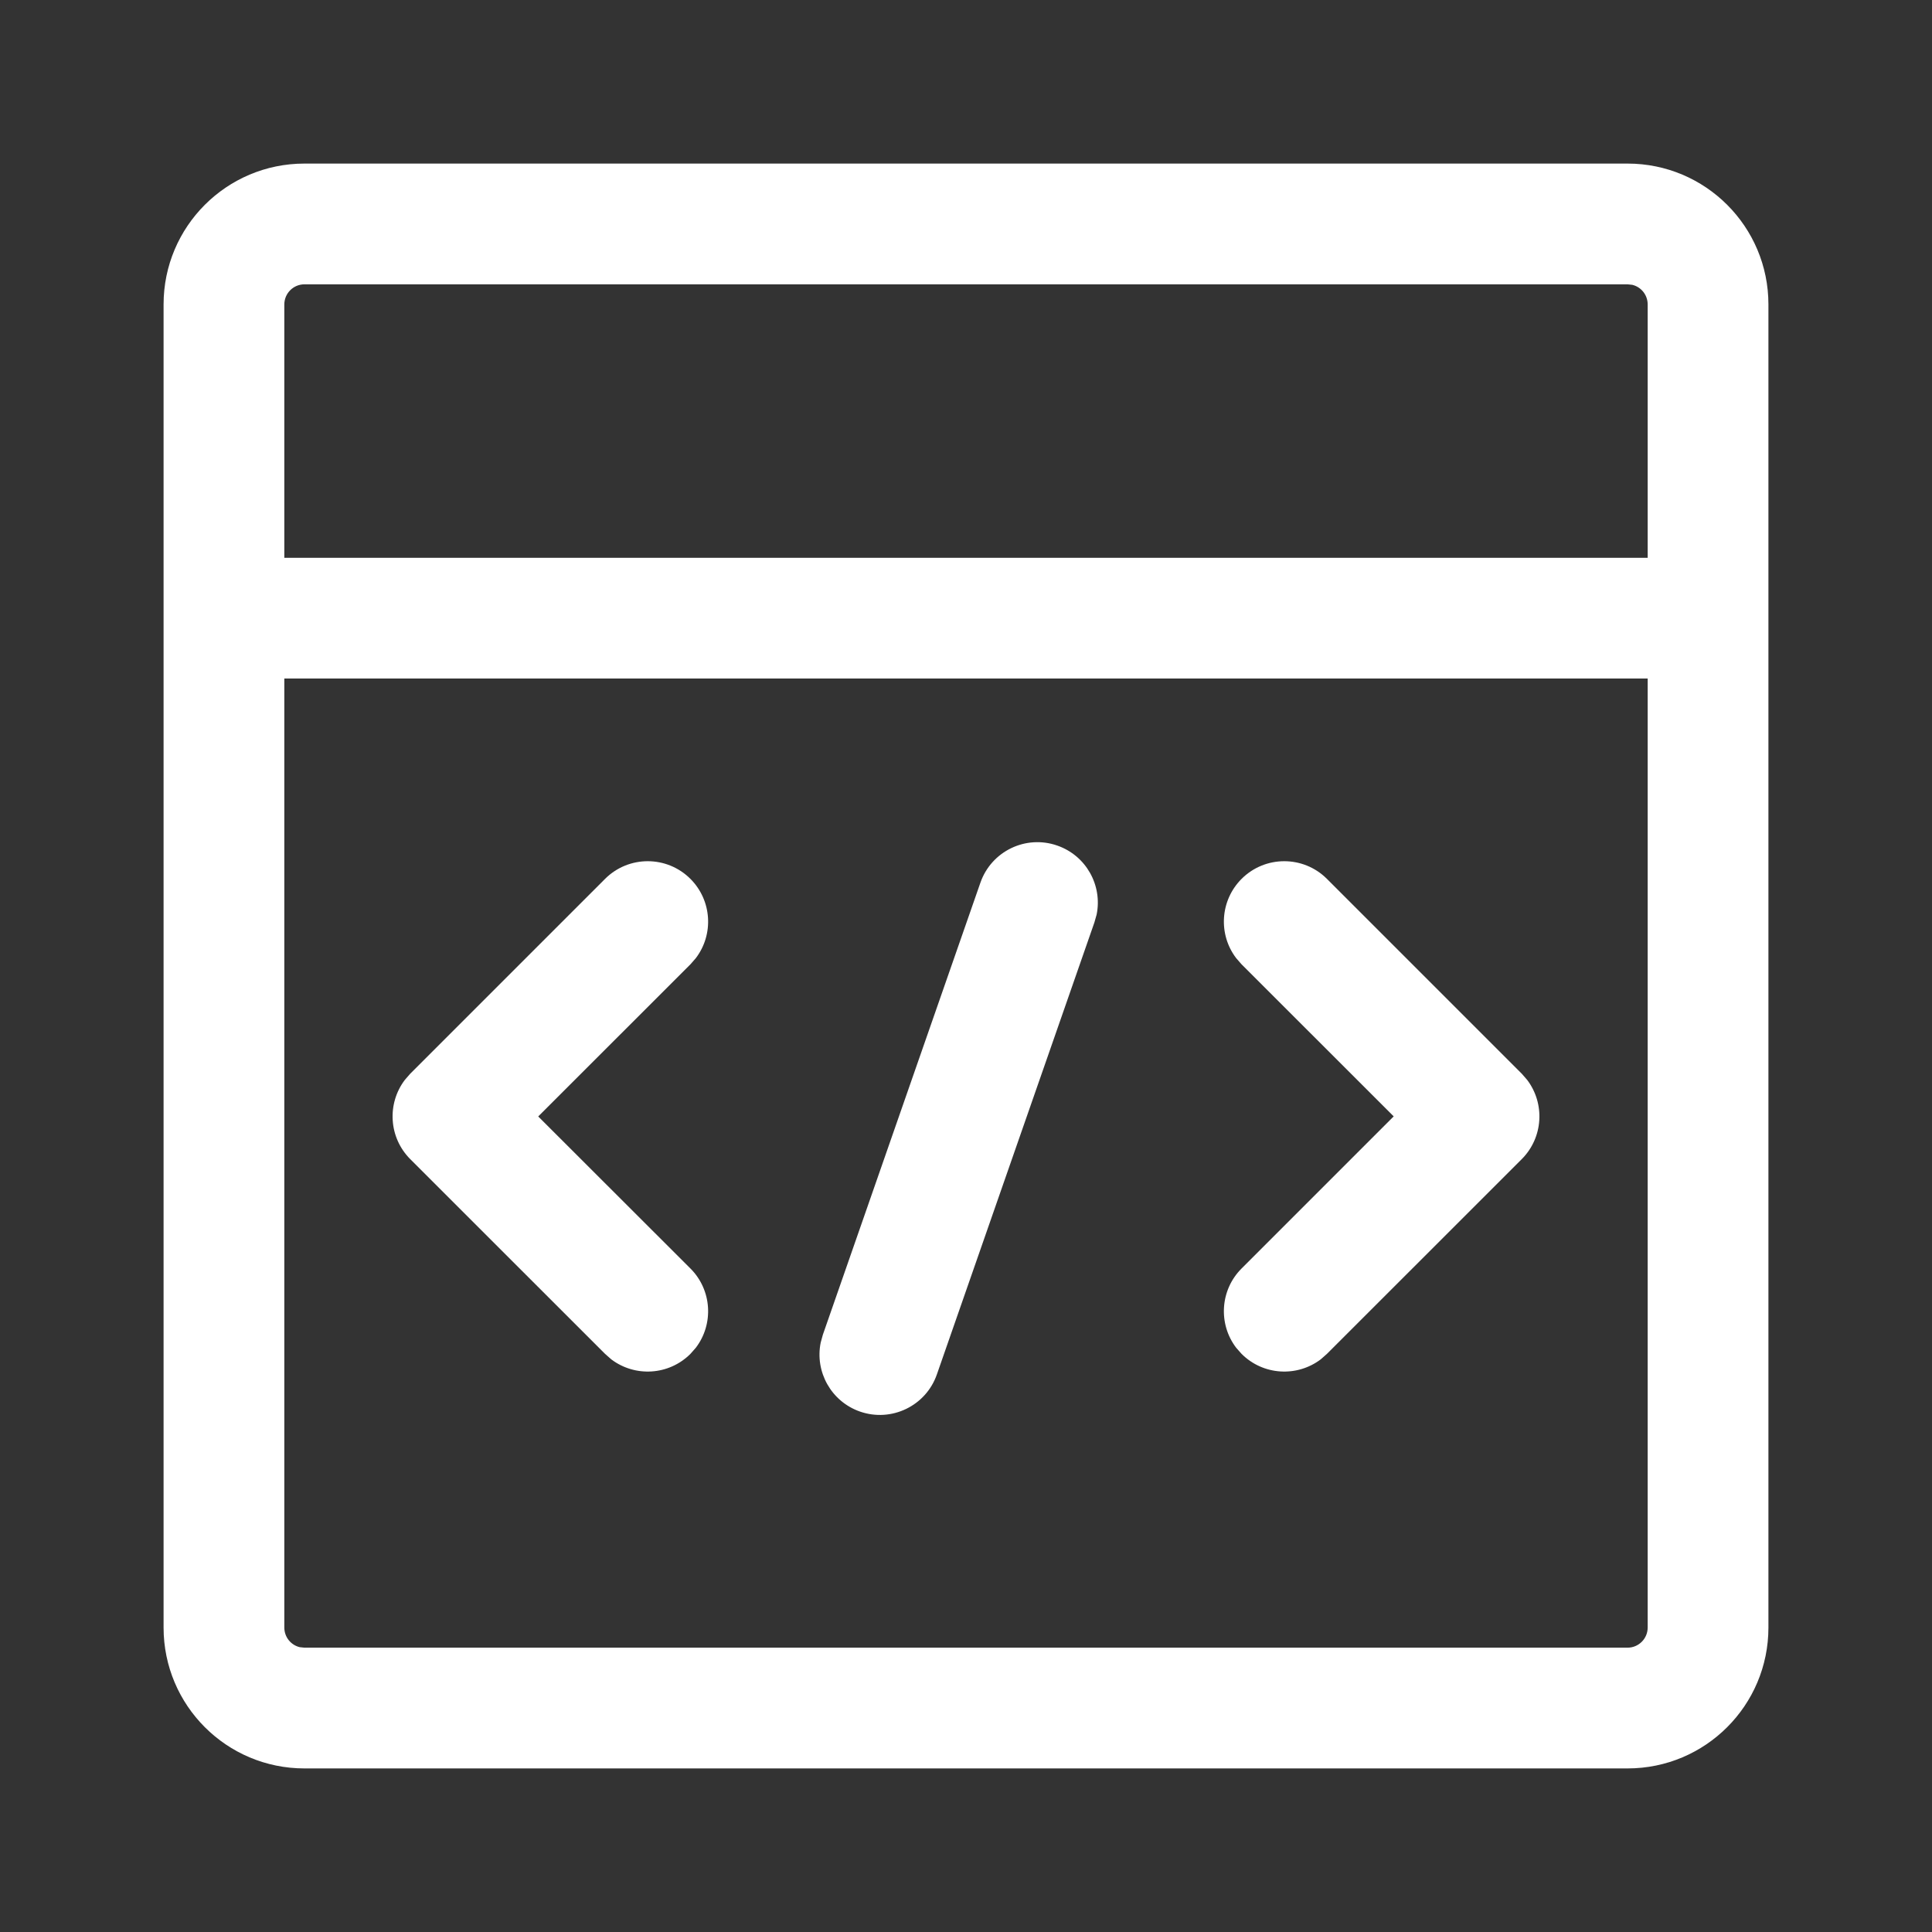 <svg xmlns="http://www.w3.org/2000/svg" viewBox="0 0 24 24" class="design-iconfont">
  <rect x="0" y="0" width="24" height="24" fill="#333333" stroke="none"/>
  <g fill="#FFF" fill-rule="nonzero">
    <path d="M20.218,2.032 C21.185,2.032 21.968,2.815 21.968,3.782 L21.968,3.782 L21.968,20.218 C21.968,21.185 21.185,21.968 20.218,21.968 L20.218,21.968 L3.782,21.968 C2.815,21.968 2.032,21.185 2.032,20.218 L2.032,20.218 L2.032,3.782 C2.032,2.815 2.815,2.032 3.782,2.032 L3.782,2.032 Z M20.468,8.429 L3.532,8.429 L3.532,20.218 C3.532,20.337 3.614,20.436 3.724,20.462 L3.782,20.468 L20.218,20.468 C20.356,20.468 20.468,20.356 20.468,20.218 L20.468,20.218 L20.468,8.429 Z M20.218,3.532 L3.782,3.532 C3.644,3.532 3.532,3.644 3.532,3.782 L3.532,3.782 L3.532,6.929 L20.468,6.929 L20.468,3.782 C20.468,3.663 20.386,3.564 20.276,3.538 L20.218,3.532 Z"/>
    <path d="M7.516,10.918 C7.809,10.625 8.284,10.625 8.577,10.918 C8.845,11.187 8.868,11.608 8.644,11.902 L8.577,11.979 L6.686,13.869 L8.577,15.758 C8.845,16.026 8.868,16.448 8.644,16.742 L8.577,16.818 C8.308,17.087 7.887,17.109 7.593,16.886 L7.516,16.818 L5.096,14.399 C4.828,14.13 4.806,13.709 5.029,13.415 L5.096,13.338 L7.516,10.918 Z M16.484,10.918 C16.191,10.625 15.716,10.625 15.423,10.918 C15.155,11.187 15.132,11.608 15.356,11.902 L15.423,11.979 L17.313,13.868 L15.423,15.758 C15.155,16.026 15.132,16.448 15.356,16.742 L15.423,16.818 C15.692,17.087 16.113,17.109 16.407,16.886 L16.484,16.818 L18.904,14.399 C19.172,14.13 19.194,13.709 18.971,13.415 L18.904,13.338 L16.484,10.918 Z M12.179,10.965 C12.315,10.574 12.743,10.367 13.134,10.504 C13.493,10.629 13.696,10.998 13.623,11.36 L13.595,11.459 L11.638,17.074 C11.502,17.465 11.074,17.671 10.683,17.535 C10.325,17.41 10.121,17.04 10.195,16.678 L10.222,16.58 L12.179,10.965 Z"/>
  </g>
</svg>

